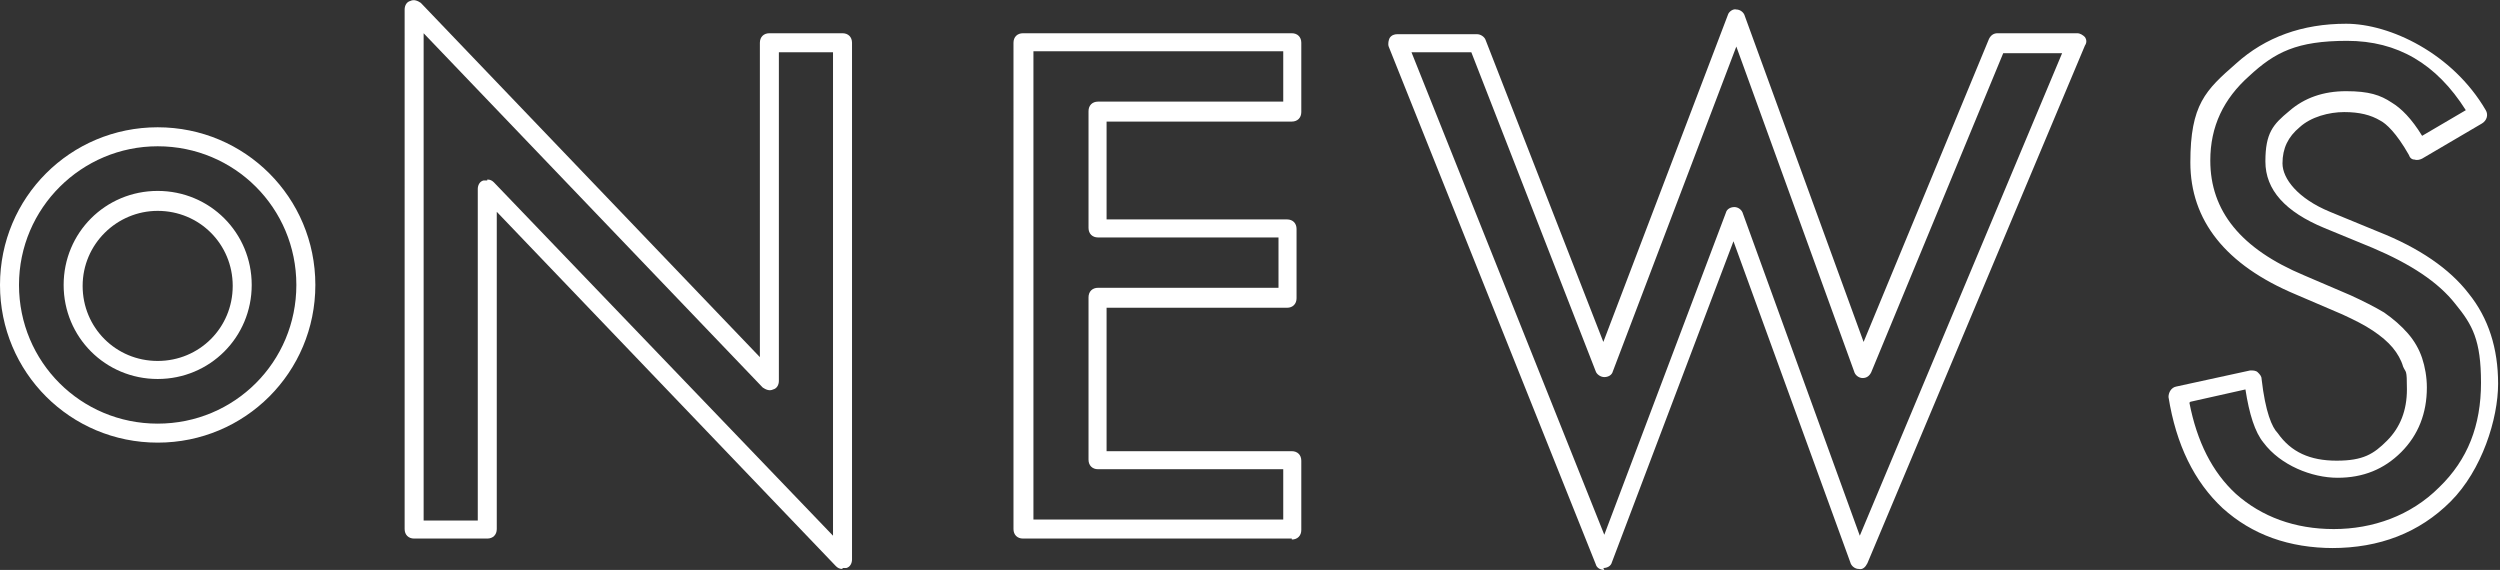 <svg xmlns="http://www.w3.org/2000/svg" id="_&#x30EC;&#x30A4;&#x30E4;&#x30FC;_1" data-name="&#x30EC;&#x30A4;&#x30E4;&#x30FC;_1" viewBox="0 0 263.2 60"><rect x="0" y="0" width="263.2" height="60" fill="#333333" stroke="none"/><defs><style> .st0 { fill: #fff; } </style></defs><g><path class="st0" d="M16.6,46.6C7.4,46.6,0,39.2,0,30S7.4,13.4,16.6,13.4s16.6,7.4,16.6,16.6-7.4,16.6-16.6,16.6ZM16.6,15.4c-8,0-14.6,6.5-14.6,14.6s6.5,14.6,14.6,14.6,14.6-6.5,14.6-14.6-6.5-14.6-14.6-14.6Z"></path><path class="st0" d="M16.6,39.9c-5.5,0-9.9-4.4-9.9-9.9s4.4-9.9,9.9-9.9,9.9,4.4,9.9,9.9-4.4,9.9-9.9,9.9ZM16.6,22.2c-4.3,0-7.9,3.5-7.9,7.9s3.5,7.9,7.9,7.9,7.9-3.5,7.9-7.9-3.5-7.9-7.9-7.9Z"></path></g><g><path class="st0" d="M88.7,59.9c-.3,0-.5-.1-.7-.3L52.3,22.3v33.4c0,.6-.4,1-1,1h-7.7c-.6,0-1-.4-1-1V1c0-.4.2-.8.6-.9.4-.2.8,0,1.1.2l35.7,37.3V4.5c0-.6.4-1,1-1h7.7c.6,0,1,.4,1,1v54.4c0,.4-.2.8-.6.9-.1,0-.2,0-.4,0ZM51.3,18.9c.3,0,.5.1.7.3l35.7,37.2V5.5h-5.7v34.6c0,.4-.2.8-.6.9-.4.2-.8,0-1.1-.2L44.6,3.5v51.3h5.7V19.9c0-.4.2-.8.6-.9.1,0,.2,0,.4,0Z"></path><path class="st0" d="M136,56.7h-28.3c-.6,0-1-.4-1-1V4.5c0-.6.4-1,1-1h28.3c.6,0,1,.4,1,1v7.3c0,.6-.4,1-1,1h-19.5v10.3h19c.6,0,1,.4,1,1v7.3c0,.6-.4,1-1,1h-19v15.1h19.5c.6,0,1,.4,1,1v7.3c0,.6-.4,1-1,1ZM108.8,54.7h26.3v-5.3h-19.5c-.6,0-1-.4-1-1v-17.1c0-.6.4-1,1-1h19v-5.3h-19c-.6,0-1-.4-1-1v-12.3c0-.6.4-1,1-1h19.5v-5.3h-26.3v49.3Z"></path><path class="st0" d="M168.9,60c-.4,0-.8-.2-.9-.6l-21.8-54.5c-.1-.3,0-.7.1-.9.2-.3.5-.4.8-.4h8.4c.4,0,.8.3.9.6l12.4,31.8L181.9,1.6c.1-.4.6-.7.9-.6.4,0,.8.3.9.7l12.5,34.3,13.2-31.9c.2-.4.5-.6.9-.6h8.4c.3,0,.6.2.8.4.2.3.2.6,0,.9l-22.9,54.5c-.2.4-.5.7-.9.6-.4,0-.8-.3-.9-.7l-12.3-33.8-12.8,33.8c-.1.4-.5.6-.9.6h0ZM148.6,5.5l20.3,50.8,12.8-33.9c.1-.4.5-.6.9-.6h0c.4,0,.8.3.9.7l12.3,33.9,21.3-50.8h-6.2l-13.9,33.6c-.2.4-.5.6-.9.6h0c-.4,0-.8-.3-.9-.7l-12.4-34.2-13,34.2c-.1.4-.5.6-.9.6h0c-.4,0-.8-.3-.9-.6l-13.1-33.6h-6.2Z"></path><path class="st0" d="M245.7,57.7c-4.7,0-8.6-1.4-11.7-4.2-3-2.8-4.9-6.7-5.7-11.7,0-.5.3-1,.8-1.1l7.8-1.7c.3,0,.6,0,.8.2.2.2.4.4.4.7.4,3.5,1.1,5.1,1.7,5.7,1.4,2,3.4,2.9,6.2,2.9s3.9-.7,5.3-2.1c1.4-1.4,2.1-3.2,2.1-5.4s-.1-1.7-.4-2.4c-.2-.7-.6-1.4-1.1-2-.5-.6-1.2-1.2-2.1-1.8-.9-.6-1.9-1.1-3.2-1.7l-4.9-2.1c-7.4-3.1-11.1-7.8-11.1-13.9s1.6-7.6,4.8-10.4c3.1-2.8,7-4.2,11.6-4.2s11.2,3.1,14.7,9.1c.3.5.1,1.1-.4,1.4l-6.3,3.7c-.2.1-.5.2-.8.1-.3,0-.5-.2-.6-.5-1.3-2.3-2.4-3.3-3-3.6-1-.6-2.2-.9-3.8-.9s-3.5.5-4.7,1.6c-1.2,1-1.8,2.2-1.8,3.8s1.6,3.7,5,5.1l5.1,2.1c4.3,1.7,7.5,3.9,9.5,6.5,2.1,2.6,3.1,5.8,3.1,9.5s-1.7,9.1-5,12.4c-3.3,3.3-7.5,4.9-12.5,4.9ZM230.5,42.4c.8,4.1,2.4,7.3,4.9,9.6,2.7,2.4,6.2,3.7,10.3,3.7s8.1-1.4,11.1-4.4c3-2.9,4.4-6.5,4.4-11s-.9-6.1-2.7-8.3c-1.8-2.3-4.7-4.2-8.7-5.9l-5.1-2.1c-4.1-1.7-6.2-4-6.2-7s.8-3.9,2.5-5.3c1.6-1.4,3.6-2.1,6-2.1s3.6.4,4.8,1.2c1,.6,2.1,1.7,3.2,3.5l4.6-2.7c-3.1-4.9-7.2-7.3-12.5-7.3s-7.6,1.2-10.3,3.7c-2.7,2.4-4.1,5.3-4.1,8.9,0,5.3,3.2,9.3,9.9,12.1l4.9,2.1c1.3.6,2.5,1.2,3.5,1.8,1,.7,1.8,1.4,2.5,2.2.7.8,1.2,1.7,1.5,2.6.3.9.5,2,.5,3.1,0,2.7-.9,5-2.7,6.8-1.8,1.8-4,2.7-6.7,2.7s-6-1.3-7.8-3.7c-.9-1.1-1.5-3-1.9-5.6l-5.8,1.3Z"></path></g><g><path class="st0" d="M58.5,160.1c-4.7,0-8.6-1.4-11.7-4.2-3-2.8-4.9-6.7-5.7-11.7,0-.5.3-1,.8-1.1l7.8-1.7c.3,0,.6,0,.8.2.2.2.4.4.4.7.4,3.5,1.1,5.1,1.7,5.7,1.4,2,3.4,2.9,6.2,2.9s3.9-.7,5.3-2.1c1.4-1.4,2.1-3.2,2.1-5.4s-.1-1.7-.4-2.4c-.2-.7-.6-1.4-1.1-2-.5-.6-1.2-1.2-2.1-1.8-.9-.6-1.9-1.1-3.2-1.7l-4.9-2.1c-7.4-3.1-11.1-7.8-11.1-13.9s1.6-7.6,4.8-10.4c3.1-2.8,7-4.2,11.6-4.2s11.2,3.1,14.7,9.1c.3.5.1,1.1-.4,1.4l-6.3,3.7c-.2.1-.5.2-.8.1-.3,0-.5-.2-.6-.5-1.3-2.3-2.4-3.3-3-3.6-1-.6-2.2-.9-3.8-.9s-3.5.5-4.7,1.6c-1.2,1-1.8,2.2-1.8,3.8s1.6,3.7,5,5.1l5.1,2.1c4.3,1.7,7.5,3.9,9.5,6.5,2.1,2.6,3.1,5.8,3.1,9.5s-1.7,9.1-5,12.4c-3.3,3.3-7.5,4.9-12.5,4.9ZM43.3,144.8c.8,4.1,2.4,7.3,4.9,9.6,2.7,2.4,6.2,3.7,10.3,3.7s8.1-1.4,11.1-4.4c3-2.9,4.4-6.5,4.4-11s-.9-6.1-2.7-8.3c-1.8-2.3-4.7-4.2-8.7-5.9l-5.1-2.1c-4.1-1.7-6.2-4-6.2-7s.8-3.9,2.5-5.3c1.6-1.4,3.6-2.1,6-2.1s3.6.4,4.8,1.2c1,.6,2.1,1.7,3.2,3.5l4.6-2.7c-3.1-4.9-7.2-7.3-12.5-7.3s-7.6,1.2-10.3,3.7c-2.7,2.4-4.1,5.3-4.1,8.9,0,5.3,3.2,9.3,9.9,12.1l4.9,2.1c1.3.6,2.5,1.2,3.5,1.8,1,.7,1.8,1.4,2.5,2.2.7.8,1.2,1.7,1.5,2.6.3.9.5,2,.5,3.1,0,2.7-.9,5-2.7,6.8-1.8,1.8-4,2.7-6.7,2.7s-6-1.3-7.8-3.7c-.9-1.1-1.5-3-1.9-5.6l-5.8,1.3Z"></path><path class="st0" d="M105.2,159.1h-7.7c-.6,0-1-.4-1-1v-43h-10.8c-.6,0-1-.4-1-1v-7.3c0-.6.4-1,1-1h31.3c.6,0,1,.4,1,1v7.3c0,.6-.4,1-1,1h-10.8v43c0,.6-.4,1-1,1ZM98.5,157.1h5.7v-43c0-.6.4-1,1-1h10.8v-5.3h-29.3v5.3h10.8c.6,0,1,.4,1,1v43Z"></path><path class="st0" d="M163.9,159.1h-9.5c-.3,0-.6-.2-.8-.4l-14.2-20.4v19.8c0,.6-.4,1-1,1h-7.7c-.6,0-1-.4-1-1v-51.3c0-.6.4-1,1-1h9.1c7,0,12.1,1.4,15.3,4.1,3.5,3,5.3,7.1,5.3,12s-1.1,7.2-3.3,10c-1.9,2.4-4.4,4.1-7.3,5l15,20.7c.2.3.3.7,0,1-.2.3-.5.5-.9.5ZM155,157.1h7l-14.7-20.3c-.2-.3-.2-.6-.1-.9.1-.3.4-.5.7-.6,3.2-.7,5.7-2.2,7.7-4.7,1.9-2.4,2.9-5.4,2.9-8.7s-1.5-7.8-4.6-10.5c-2.8-2.4-7.5-3.6-14-3.6h-8.1v49.3h5.7v-20c0-.6.4-1,1-1h1.4c.3,0,.6.2.8.4l14.3,20.6ZM140.9,131.4h-2.5c-.6,0-1-.4-1-1v-16.3c0-.6.4-1,1-1h2.8c9.7,0,11.7,4.8,11.7,8.9s-2.1,9.4-12,9.4ZM139.4,129.4h1.5c4.3,0,10-.8,10-7.4s-1-6.9-9.7-6.9h-1.8v14.3Z"></path><path class="st0" d="M206.7,159.1h-28.3c-.6,0-1-.4-1-1v-51.3c0-.6.4-1,1-1h28.3c.6,0,1,.4,1,1v7.3c0,.6-.4,1-1,1h-19.5v10.3h19c.6,0,1,.4,1,1v7.3c0,.6-.4,1-1,1h-19v15.1h19.5c.6,0,1,.4,1,1v7.3c0,.6-.4,1-1,1ZM179.4,157.1h26.3v-5.3h-19.5c-.6,0-1-.4-1-1v-17.1c0-.6.4-1,1-1h19v-5.3h-19c-.6,0-1-.4-1-1v-12.3c0-.6.4-1,1-1h19.5v-5.3h-26.3v49.3Z"></path><path class="st0" d="M268.8,162.3c-.3,0-.5-.1-.7-.3l-35.7-37.2v33.4c0,.6-.4,1-1,1h-7.7c-.6,0-1-.4-1-1v-54.7c0-.4.2-.8.6-.9.4-.2.8,0,1.1.2l35.7,37.3v-33.1c0-.6.4-1,1-1h7.7c.6,0,1,.4,1,1v54.4c0,.4-.2.8-.6.9-.1,0-.2,0-.4,0ZM231.4,121.2c.3,0,.5.1.7.3l35.7,37.2v-50.9h-5.7v34.6c0,.4-.2.8-.6.9-.4.2-.8,0-1.1-.2l-35.7-37.3v51.3h5.7v-34.9c0-.4.2-.8.6-.9.1,0,.2,0,.4,0Z"></path><path class="st0" d="M311.4,160.1c-7.4,0-13.9-2.7-19.1-8.1-5.3-5.4-8-11.9-8-19.4s2.7-14.3,8.1-19.6c5.4-5.4,12-8.1,19.7-8.1s8.1.9,11.6,2.6c3.4,1.7,6.8,4.5,10.1,8.2.4.4.3,1,0,1.4l-5.5,5.3c-.2.2-.5.3-.8.3-.3,0-.5-.2-.7-.4-4-5.4-8.8-8-14.6-8s-9.5,1.8-12.9,5.3c-3.5,3.5-5.2,7.9-5.2,13.1s1.9,9.8,5.8,13.4c3.6,3.2,7.6,4.9,11.8,4.9s6.8-1.2,9.6-3.6c2.5-2.2,4-4.6,4.6-7.5h-11.6c-.6,0-1-.4-1-1v-7.3c0-.6.4-1,1-1h21.2c.6,0,1,.4,1,1v1.7c0,3.9-.5,7.5-1.4,10.5-.9,2.9-2.5,5.6-4.7,8.1-4.9,5.6-11.3,8.4-18.9,8.4ZM312.1,106.9c-7.1,0-13.3,2.5-18.3,7.5-5,5-7.5,11.1-7.5,18.2s2.5,13,7.4,18c4.9,5,10.9,7.5,17.7,7.5s12.9-2.6,17.4-7.7c2-2.3,3.4-4.7,4.3-7.3.9-2.8,1.3-6.2,1.3-9.9v-.7h-19.2v5.3h11.8c.3,0,.6.1.7.3s.3.5.3.8c-.4,3.9-2.2,7.2-5.4,10-3.2,2.7-6.9,4.1-10.9,4.1s-9.1-1.8-13.1-5.4c-4.3-3.9-6.5-8.9-6.5-14.9s2-10.7,5.8-14.5c3.8-3.9,8.7-5.9,14.4-5.9s11.2,2.7,15.5,7.9l4-3.8c-2.9-3.2-5.9-5.6-8.8-7-3.3-1.6-6.9-2.4-10.8-2.4Z"></path><path class="st0" d="M366.1,159.1h-7.7c-.6,0-1-.4-1-1v-43h-10.8c-.6,0-1-.4-1-1v-7.3c0-.6.4-1,1-1h31.3c.6,0,1,.4,1,1v7.3c0,.6-.4,1-1,1h-10.8v43c0,.6-.4,1-1,1ZM359.4,157.1h5.7v-43c0-.6.4-1,1-1h10.8v-5.3h-29.3v5.3h10.8c.6,0,1,.4,1,1v43Z"></path><path class="st0" d="M429.1,159.1h-7.7c-.6,0-1-.4-1-1v-22.9h-20.1v22.9c0,.6-.4,1-1,1h-7.7c-.6,0-1-.4-1-1v-51.3c0-.6.4-1,1-1h7.7c.6,0,1,.4,1,1v19.1h20.1v-19.1c0-.6.4-1,1-1h7.7c.6,0,1,.4,1,1v51.3c0,.6-.4,1-1,1ZM422.4,157.1h5.7v-49.3h-5.7v19.1c0,.6-.4,1-1,1h-22.1c-.6,0-1-.4-1-1v-19.1h-5.7v49.3h5.7v-22.9c0-.6.4-1,1-1h22.1c.6,0,1,.4,1,1v22.9Z"></path><path class="st0" d="M462,160.1c-4.7,0-8.6-1.4-11.7-4.2-3-2.8-4.9-6.7-5.7-11.7,0-.5.3-1,.8-1.1l7.8-1.7c.3,0,.6,0,.8.2.2.2.4.4.4.7.4,3.5,1.1,5.1,1.7,5.7,1.4,2,3.4,2.9,6.2,2.9s3.9-.7,5.3-2.1c1.4-1.4,2.1-3.2,2.1-5.4s-.1-1.7-.4-2.4c-.2-.7-.6-1.4-1.1-2-.5-.6-1.2-1.2-2.1-1.8-.9-.6-1.9-1.1-3.2-1.7l-4.9-2.1c-7.4-3.1-11.1-7.8-11.1-13.9s1.6-7.6,4.8-10.4c3.1-2.8,7-4.2,11.6-4.2s11.2,3.1,14.7,9.1c.3.5.1,1.1-.4,1.4l-6.3,3.7c-.2.1-.5.2-.8.1-.3,0-.5-.2-.6-.5-1.3-2.3-2.4-3.3-3-3.6-1-.6-2.2-.9-3.8-.9s-3.5.5-4.7,1.6c-1.2,1-1.8,2.2-1.8,3.8s1.6,3.7,5,5.1l5.1,2.1c4.3,1.7,7.5,3.9,9.5,6.5,2.1,2.6,3.1,5.8,3.1,9.5s-1.7,9.1-5,12.4c-3.3,3.3-7.5,4.9-12.5,4.9ZM446.8,144.8c.8,4.1,2.4,7.3,4.9,9.6,2.7,2.4,6.2,3.7,10.3,3.7s8.1-1.4,11.1-4.4c3-2.9,4.4-6.5,4.4-11s-.9-6.1-2.7-8.3c-1.8-2.3-4.7-4.2-8.7-5.9l-5.1-2.1c-4.1-1.7-6.2-4-6.2-7s.8-3.9,2.5-5.3c1.6-1.4,3.6-2.1,6-2.1s3.6.4,4.8,1.2c1,.6,2.1,1.7,3.2,3.5l4.6-2.7c-3.1-4.9-7.2-7.3-12.5-7.3s-7.6,1.2-10.3,3.7c-2.7,2.4-4.1,5.3-4.1,8.9,0,5.3,3.2,9.3,9.9,12.1l4.9,2.1c1.3.6,2.5,1.2,3.5,1.8,1,.7,1.8,1.4,2.5,2.2.7.8,1.2,1.7,1.5,2.6.3.9.5,2,.5,3.1,0,2.7-.9,5-2.7,6.8-1.8,1.8-4,2.7-6.7,2.7s-6-1.3-7.8-3.7c-.9-1.1-1.5-3-1.9-5.6l-5.8,1.3Z"></path></g></svg>